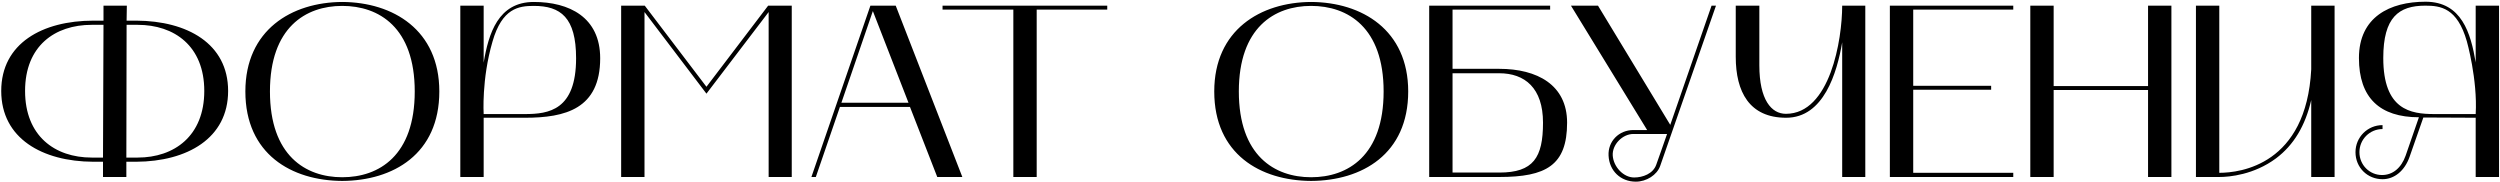 <?xml version="1.0" encoding="UTF-8"?> <svg xmlns="http://www.w3.org/2000/svg" width="1017" height="74" viewBox="0 0 1017 74" fill="none"> <path d="M37.9 65.8H41.9V72H51.4V65.8H55.4C76.1 65.7 92.8 56.3 92.8 37C92.8 17.7 76.1 8.5 55.5 8.4H51.5L51.6 2.3H42.1V8.4H38C17.3 8.4 0.5 17.6 0.5 37C0.5 56.3 17.2 65.7 37.9 65.8ZM37.3 10.1H42.1L41.9 64.1H37.3C22.3 64.1 10.2 55.3 10.2 37C10.2 18.7 22.3 10.1 37.3 10.1ZM51.4 64.1L51.5 10.1H56C70.9 10.1 83.1 18.7 83.1 37C83.1 55.3 70.9 64.1 56 64.1H51.4ZM99.816 37.2C99.816 62.7 118.616 73.5 139.216 73.6C159.916 73.5 178.716 62.7 178.716 37.2C178.716 12.2 159.916 0.9 139.216 0.8C118.616 0.9 99.816 12.2 99.816 37.2ZM139.216 2.4C154.216 2.4 168.716 11.2 168.716 37.2C168.716 63.3 154.216 72.1 139.216 72.1C124.316 72.1 109.816 63.3 109.816 37.2C109.816 11.2 124.316 2.4 139.216 2.4ZM196.754 72V47.9H213.554C229.954 47.9 244.154 44.3 244.154 23.7C244.154 7 231.554 0.8 217.154 0.8C202.654 0.8 198.754 13.6 196.754 25.5V2.3H187.254V72H196.754ZM200.354 16.9C204.254 3.3 211.054 2.4 217.154 2.4C228.054 2.4 234.354 7.1 234.354 23.7C234.354 44.8 223.254 46.4 213.554 46.4H196.754C196.754 46.4 195.854 32.3 200.354 16.9ZM252.684 72H262.184V4.9L287.384 38.1L312.684 4.9V72H322.084V2.3H312.484L287.384 35.3L262.284 2.3H252.684V72ZM330.078 72H331.878L341.678 43.5H370.178L381.278 72H391.478L364.378 2.3H354.078L330.078 72ZM355.078 4.5L369.578 41.8H342.278L355.078 4.5ZM412.226 3.9V72H421.726V3.9H450.426V2.3H383.426V3.9H412.226ZM493.957 37.2C493.957 62.7 512.757 73.5 533.357 73.6C554.057 73.5 572.857 62.7 572.857 37.2C572.857 12.2 554.057 0.9 533.357 0.8C512.757 0.9 493.957 12.2 493.957 37.2ZM533.357 2.4C548.357 2.4 562.857 11.2 562.857 37.2C562.857 63.3 548.357 72.1 533.357 72.1C518.457 72.1 503.957 63.3 503.957 37.2C503.957 11.2 518.457 2.4 533.357 2.4ZM581.395 72H609.895C628.895 72 637.495 67.3 637.495 49.9C637.495 34.5 625.295 28 609.895 28H590.895V3.9H630.595V2.3H581.395V72ZM590.895 70.2V29.8H609.895C620.295 29.8 627.695 35.8 627.695 49.9C627.695 64.1 623.795 70.2 609.895 70.2H590.895ZM670.063 52.9H664.463C658.563 52.9 654.063 57.5 654.363 63.3C654.663 69.5 659.263 73.9 665.462 73.9C669.763 73.9 674.063 71.2 675.363 67.5C680.263 53.5 693.063 16.6 698.063 2.3H696.263C692.663 12.8 685.163 34.3 679.463 50.8L650.063 2.3H639.063L670.063 52.9ZM664.463 54.5H678.163C676.463 59.5 674.863 63.8 673.763 67C672.463 70.7 668.263 72.2 664.763 72.2C660.363 72.2 656.363 67.8 656.063 63.3C655.763 58.9 659.963 54.5 664.463 54.5ZM706.102 2.3V23.1C706.102 37.3 711.602 47.9 726.602 47.9C741.902 47.9 747.302 29.6 749.402 17.2V72H758.802V2.3H749.402C749.402 16.1 744.502 46.3 726.502 46.3C720.602 46.3 715.702 40.6 715.702 26.6V2.3H706.102ZM768.797 72H818.997V70.3H778.297V36.5H809.997V34.9H778.297V3.9H818.997V2.3H768.797V72ZM825.926 2.3V72H835.426V36.6H873.826V72H883.326V2.3H873.826V35H835.426V2.3H825.926ZM902.809 72C906.909 72 916.909 71.1 925.909 64.4C933.109 59 937.809 51.1 940.209 40.7V72H949.709V2.3H940.209V28.2C938.209 67 911.409 70.3 902.809 70.3V2.3H893.309V72H902.809ZM958.215 61.9C958.215 68.2 963.115 72.9 969.215 72.9C974.015 72.9 978.215 69.5 980.215 63.8L985.815 47.8L1007.11 47.9V72H1016.61V2.3H1007.11V25.4C1005.11 13.5 1001.41 0.7 986.715 0.7C972.215 0.7 959.615 6.9 959.615 23.6C959.615 39.8 968.115 47.7 984.015 47.7L978.615 63.3C976.815 68.4 973.315 71.2 969.015 71.2C963.915 71.2 959.815 67.1 959.815 61.9C959.815 56.7 964.015 52.5 969.215 52.5V50.9C963.115 50.9 958.215 55.8 958.215 61.9ZM969.515 23.6C969.515 7 975.815 2.3 986.615 2.3C992.815 2.3 999.615 3.2 1003.51 16.8C1003.51 16.8 1007.91 32.3 1007.11 46.4H990.315C980.615 46.4 969.515 44.7 969.515 23.6Z" fill="black"></path> </svg> 